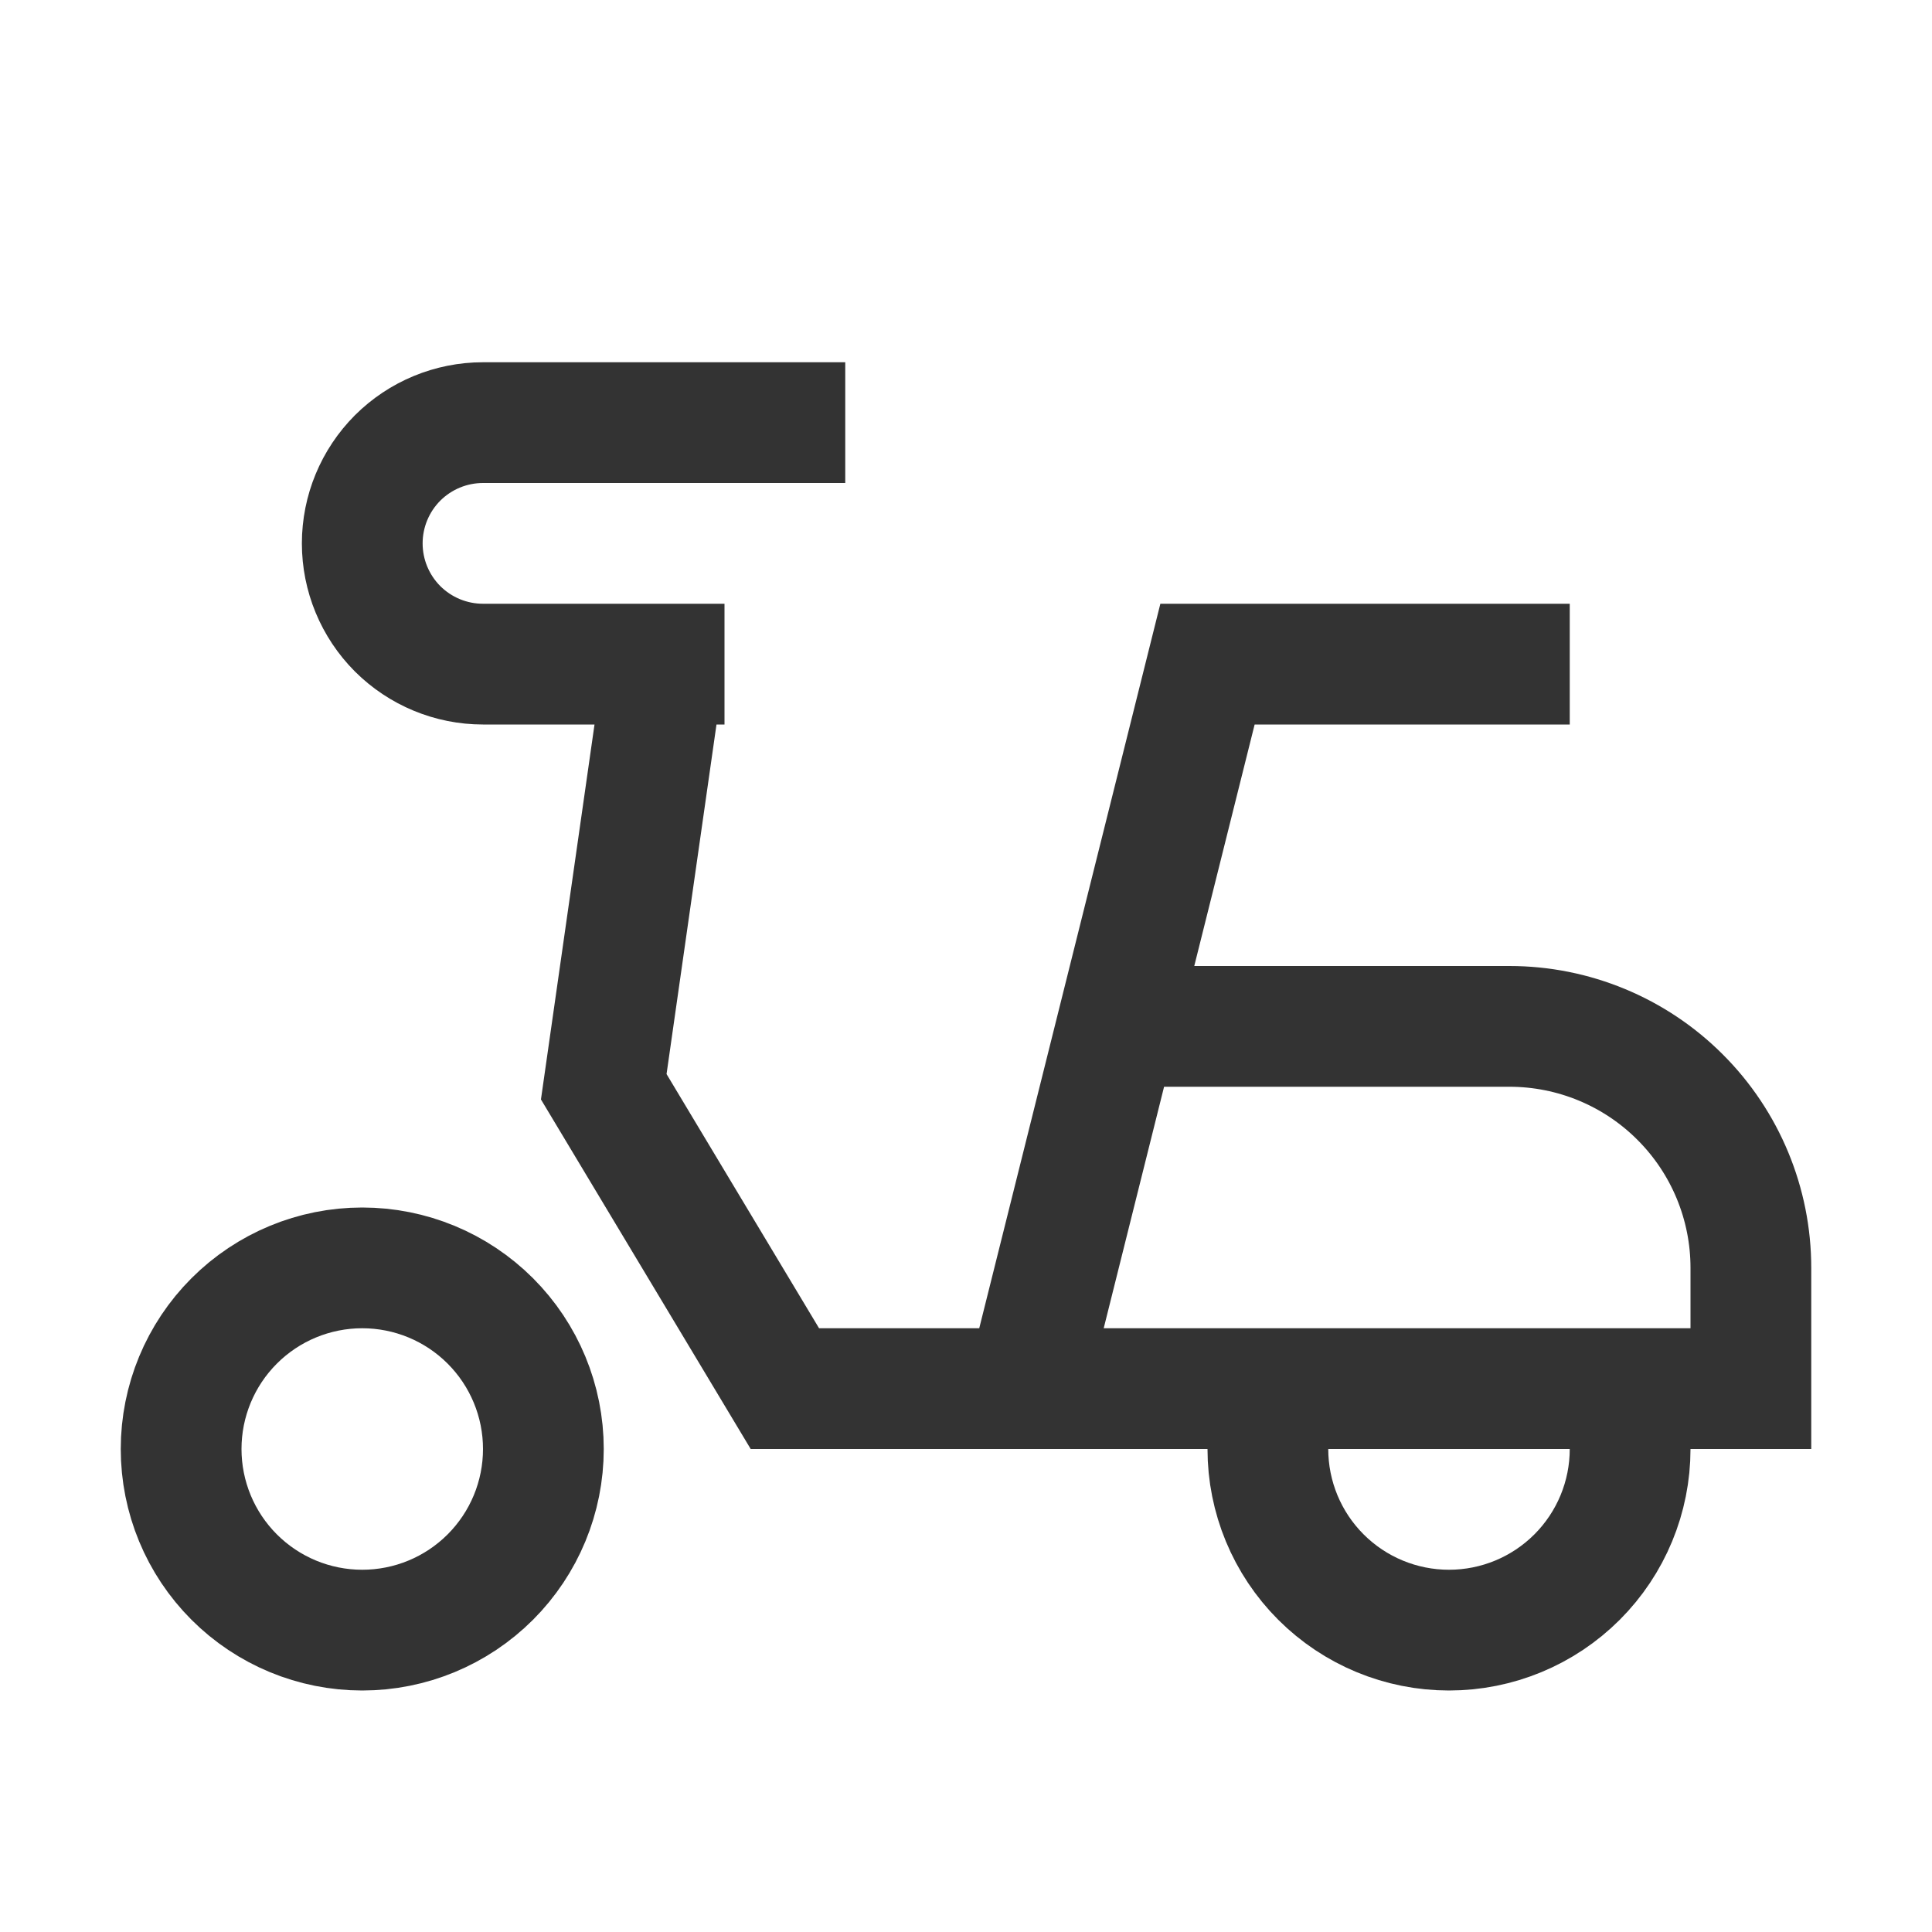 <svg width="24" height="24" viewBox="0 0 24 24" fill="none" xmlns="http://www.w3.org/2000/svg">
<path d="M10.5 5.25H6C5.602 5.25 5.221 5.408 4.939 5.689C4.658 5.971 4.5 6.352 4.5 6.75C4.5 7.148 4.658 7.529 4.939 7.811C5.221 8.092 5.602 8.25 6 8.25H9M8.25 8.25L7.5 13.5L9.75 17.25H21.75V15.75C21.75 14.954 21.434 14.191 20.871 13.629C20.309 13.066 19.546 12.75 18.75 12.75H14.25M12.75 17.25L15 8.25H19.5M15.75 18C15.75 18.597 15.987 19.169 16.409 19.591C16.831 20.013 17.403 20.25 18 20.25C18.597 20.25 19.169 20.013 19.591 19.591C20.013 19.169 20.25 18.597 20.25 18M2.25 18C2.25 18.597 2.487 19.169 2.909 19.591C3.331 20.013 3.903 20.25 4.5 20.25C5.097 20.25 5.669 20.013 6.091 19.591C6.513 19.169 6.75 18.597 6.75 18C6.75 17.403 6.513 16.831 6.091 16.409C5.669 15.987 5.097 15.75 4.5 15.75C3.903 15.75 3.331 15.987 2.909 16.409C2.487 16.831 2.25 17.403 2.25 18Z" stroke="#333333" stroke-width="1.5"/>
</svg>
